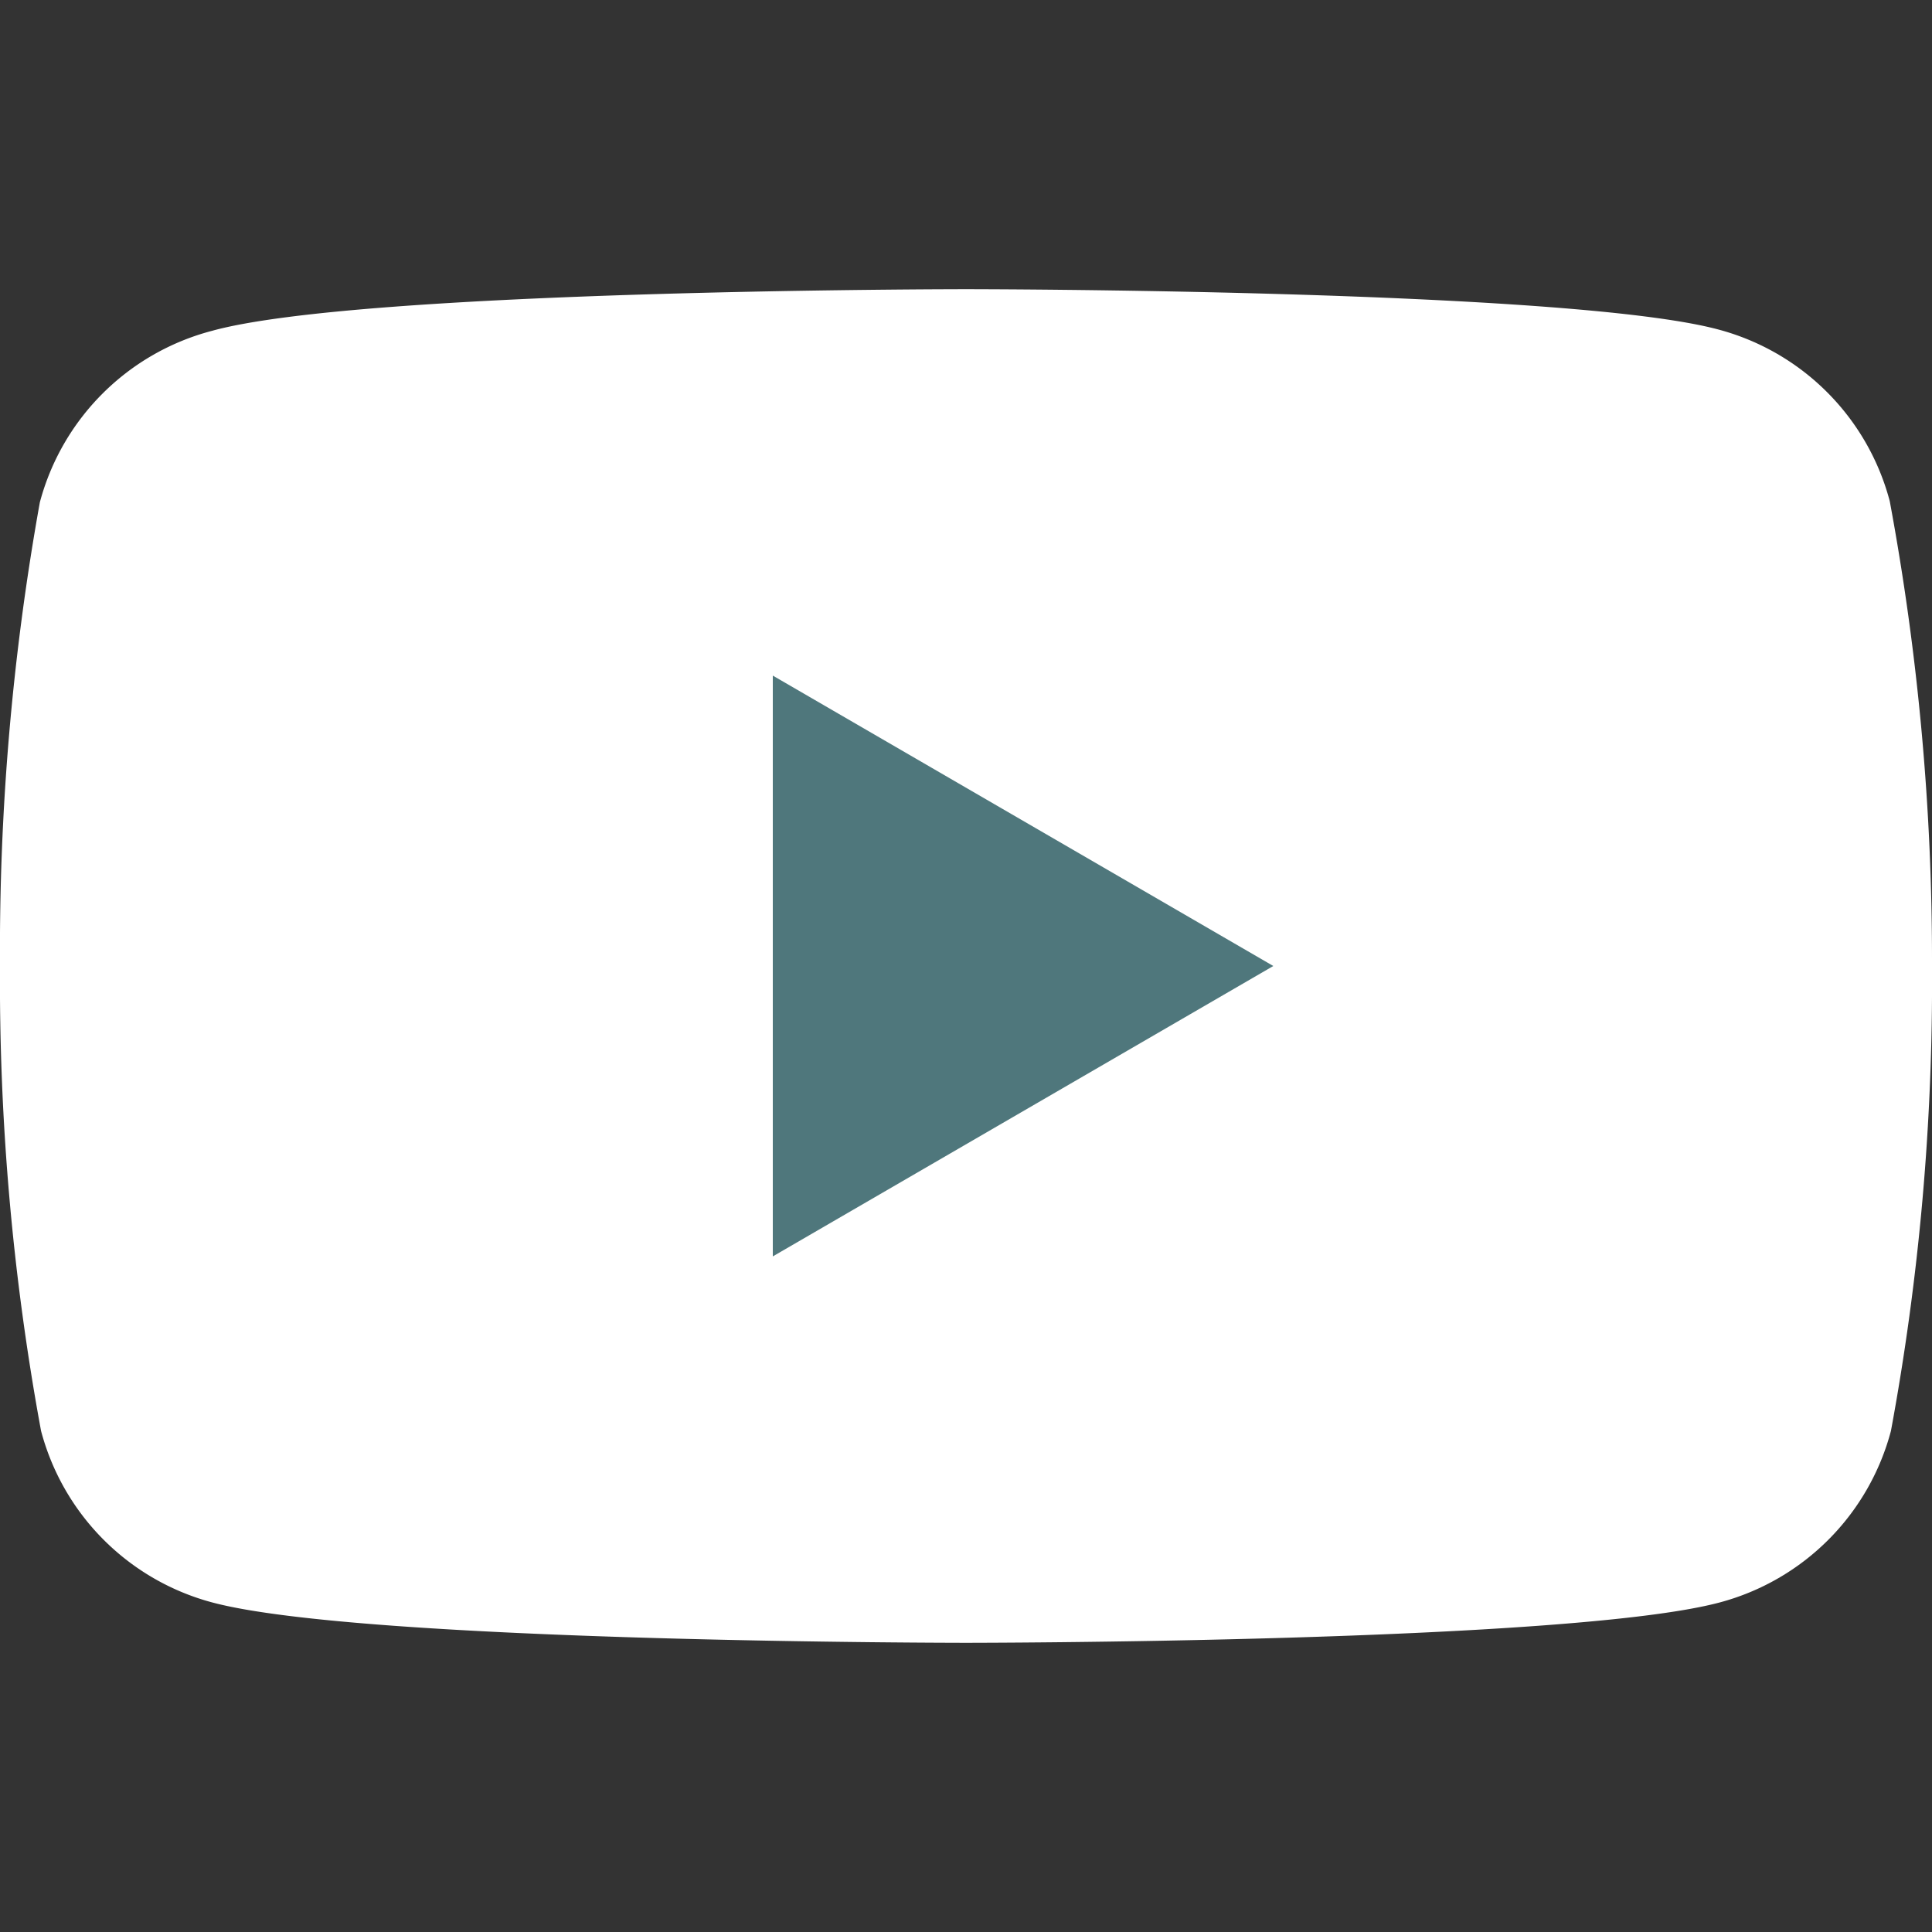 <svg id="Ebene_1" data-name="Ebene 1" xmlns="http://www.w3.org/2000/svg" viewBox="0 0 32 32"><rect x="0" y="0" width="32" height="32" fill="#333333" stroke="none"/><defs><style>.cls-1{fill:#ffffff;}.cls-2{fill:#4f777c;}</style></defs><path class="cls-1" d="M31.3,8.3a4,4,0,0,0-2.83-2.84C26,4.79,16,4.79,16,4.79s-10,0-12.49.69A4,4,0,0,0,.66,8.32,41.89,41.89,0,0,0,0,16a41,41,0,0,0,.68,7.7,4,4,0,0,0,2.83,2.84C6,27.21,16,27.21,16,27.21s10,0,12.49-.67a4,4,0,0,0,2.83-2.84A40.86,40.86,0,0,0,32,16,41.58,41.58,0,0,0,31.3,8.3Z"/><polygon class="cls-2" points="12.8 20.81 21.09 16 12.8 11.19 12.8 20.81"/></svg>